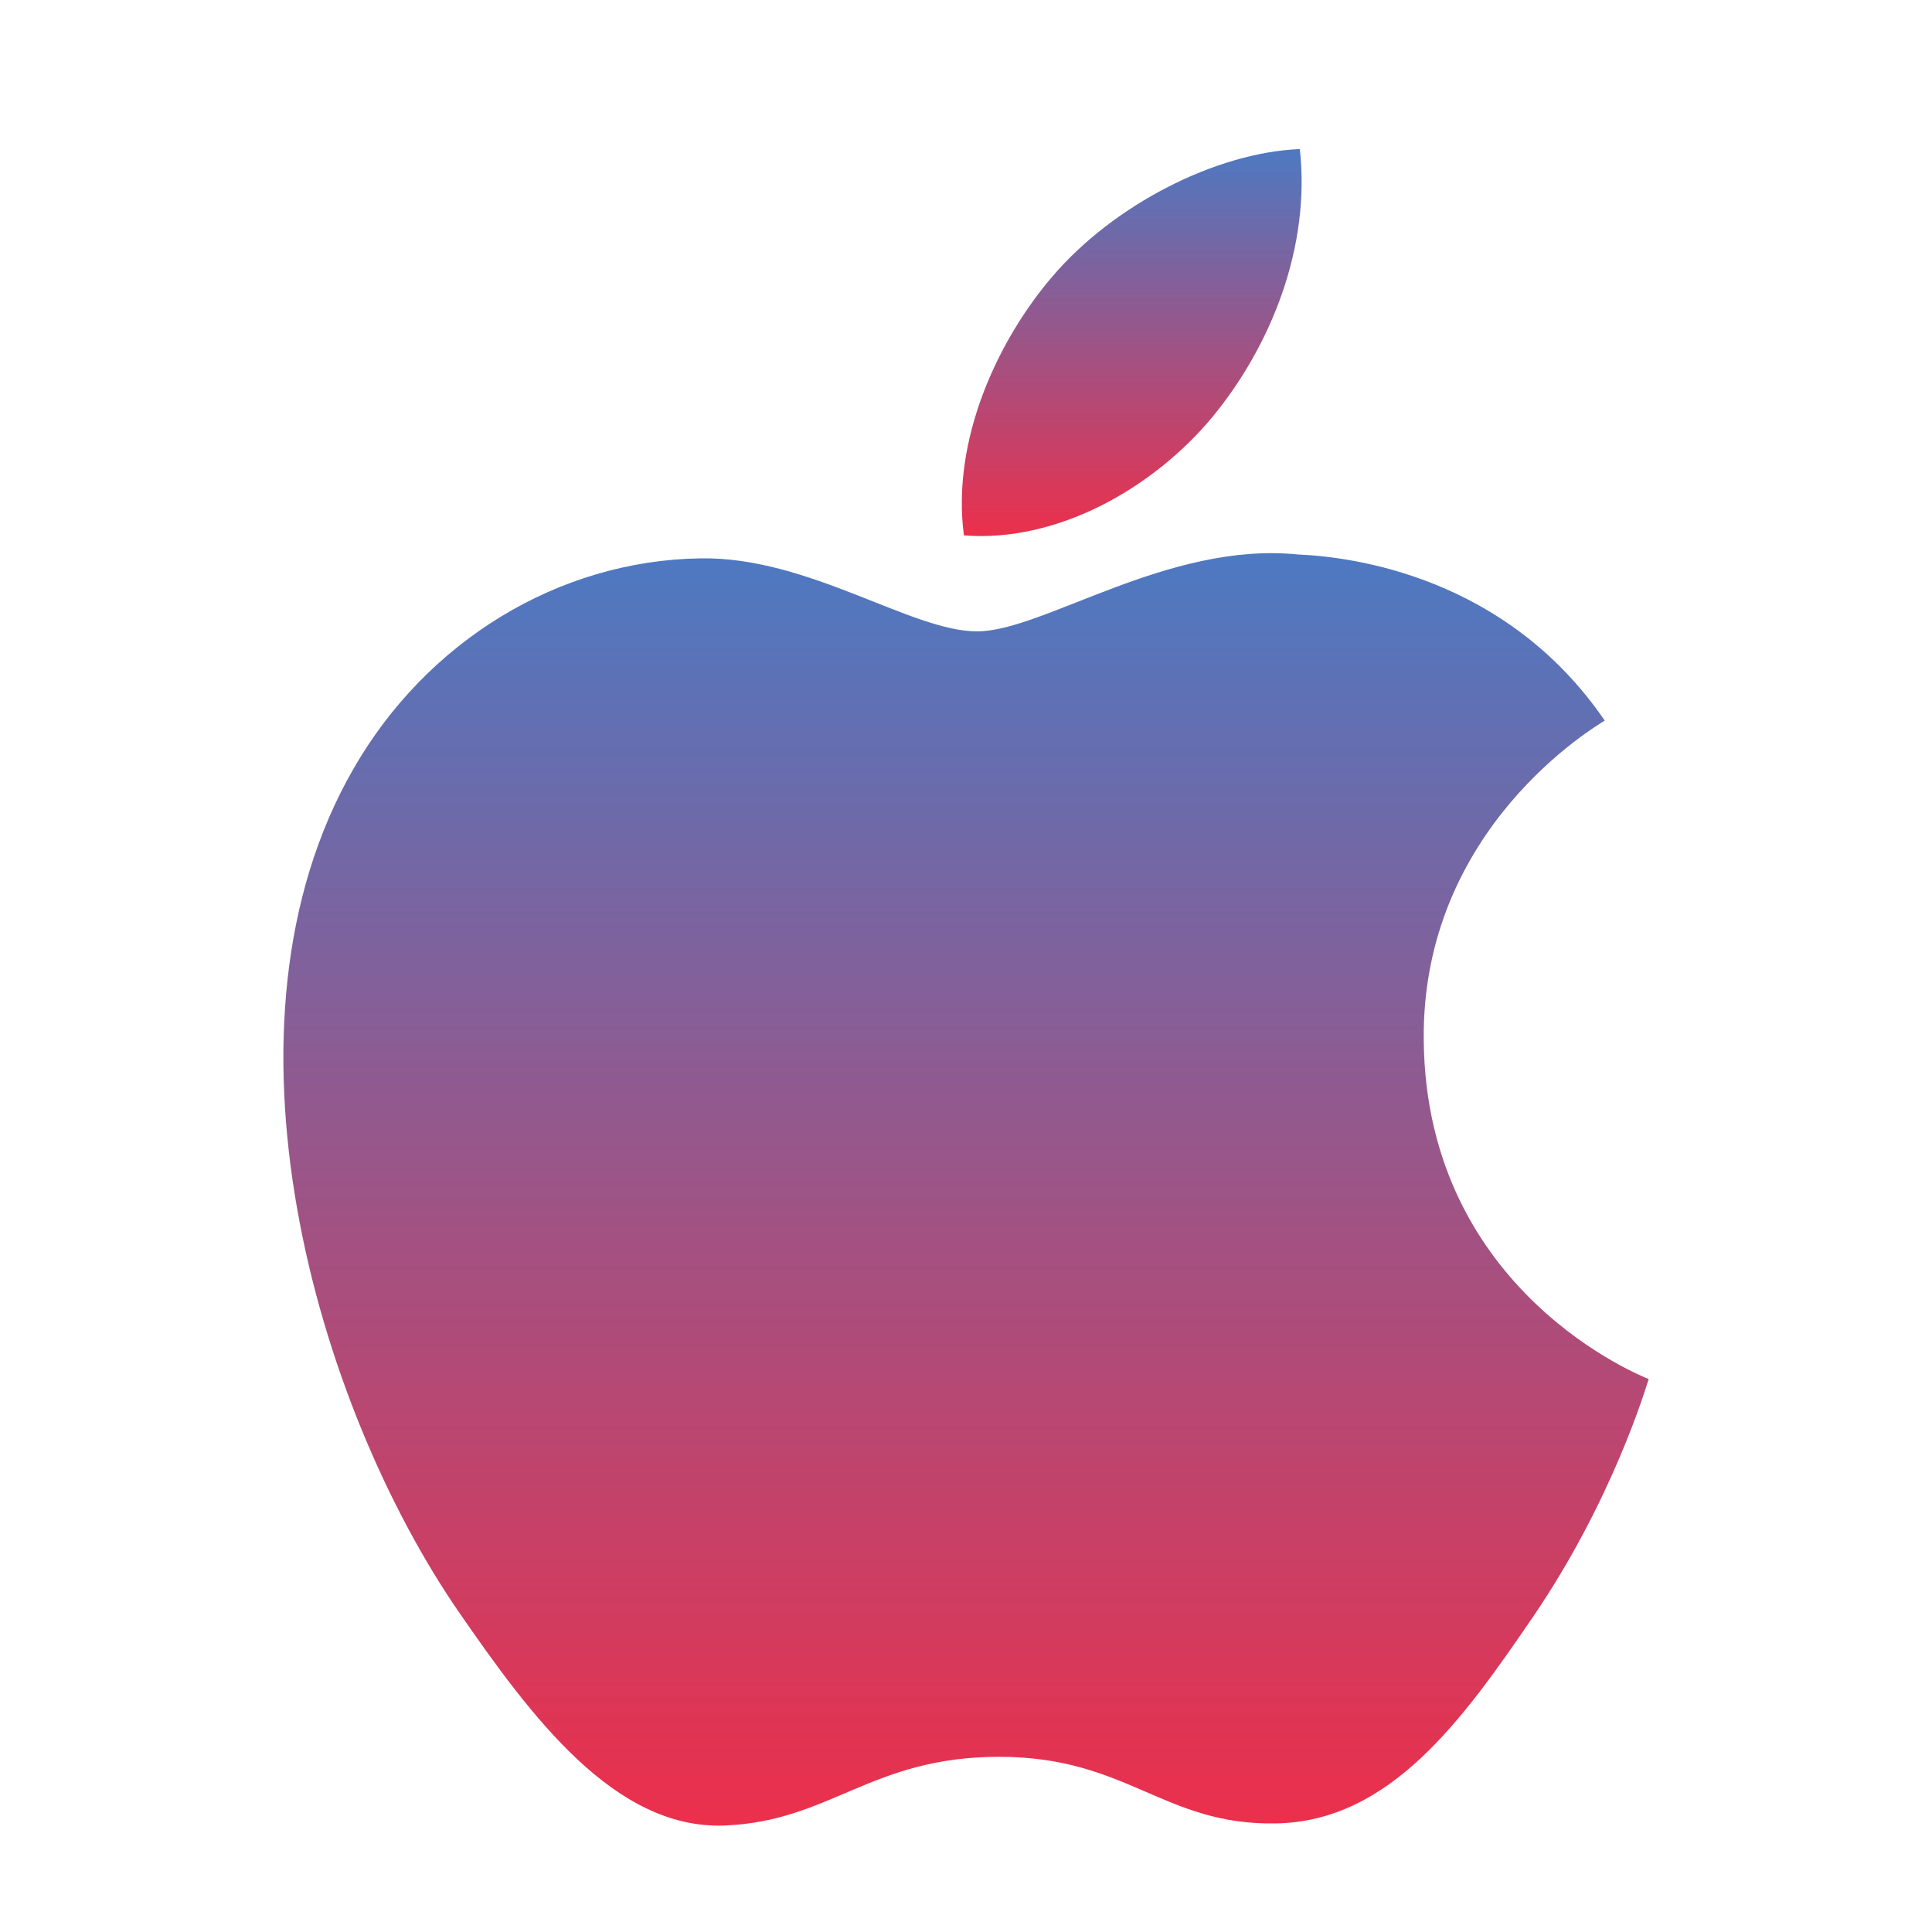 <svg xmlns="http://www.w3.org/2000/svg" fill="none" viewBox="0 0 25 25" height="25" width="25">
<path fill="url(#paint0_linear_151_254)" d="M18.423 13.457C18.395 10.709 20.664 9.391 20.765 9.324C19.49 7.46 17.504 7.205 16.797 7.175C15.108 7.004 13.5 8.17 12.643 8.17C11.788 8.17 10.464 7.201 9.064 7.225C7.222 7.253 5.523 8.297 4.575 9.946C2.662 13.265 4.086 18.184 5.95 20.878C6.862 22.195 7.949 23.677 9.375 23.622C10.749 23.568 11.268 22.733 12.93 22.733C14.591 22.733 15.058 23.622 16.512 23.595C17.99 23.568 18.927 22.253 19.831 20.931C20.877 19.401 21.308 17.92 21.334 17.845C21.301 17.83 18.452 16.738 18.423 13.457Z"></path>
<path fill="url(#paint1_linear_151_254)" d="M15.691 5.393C16.447 4.474 16.96 3.199 16.82 1.929C15.729 1.973 14.408 2.654 13.624 3.571C12.922 4.385 12.308 5.681 12.473 6.928C13.69 7.023 14.932 6.309 15.691 5.393Z"></path>
<defs>
<linearGradient gradientUnits="userSpaceOnUse" y2="23.624" x2="12.5" y1="7.158" x1="12.5" id="paint0_linear_151_254">
<stop stop-color="#4D79C2"></stop>
<stop stop-color="#EC2F4B" offset="1"></stop>
</linearGradient>
<linearGradient gradientUnits="userSpaceOnUse" y2="6.937" x2="14.645" y1="1.929" x1="14.645" id="paint1_linear_151_254">
<stop stop-color="#4D79C2"></stop>
<stop stop-color="#EC2F4B" offset="1"></stop>
</linearGradient>
</defs>
</svg>
